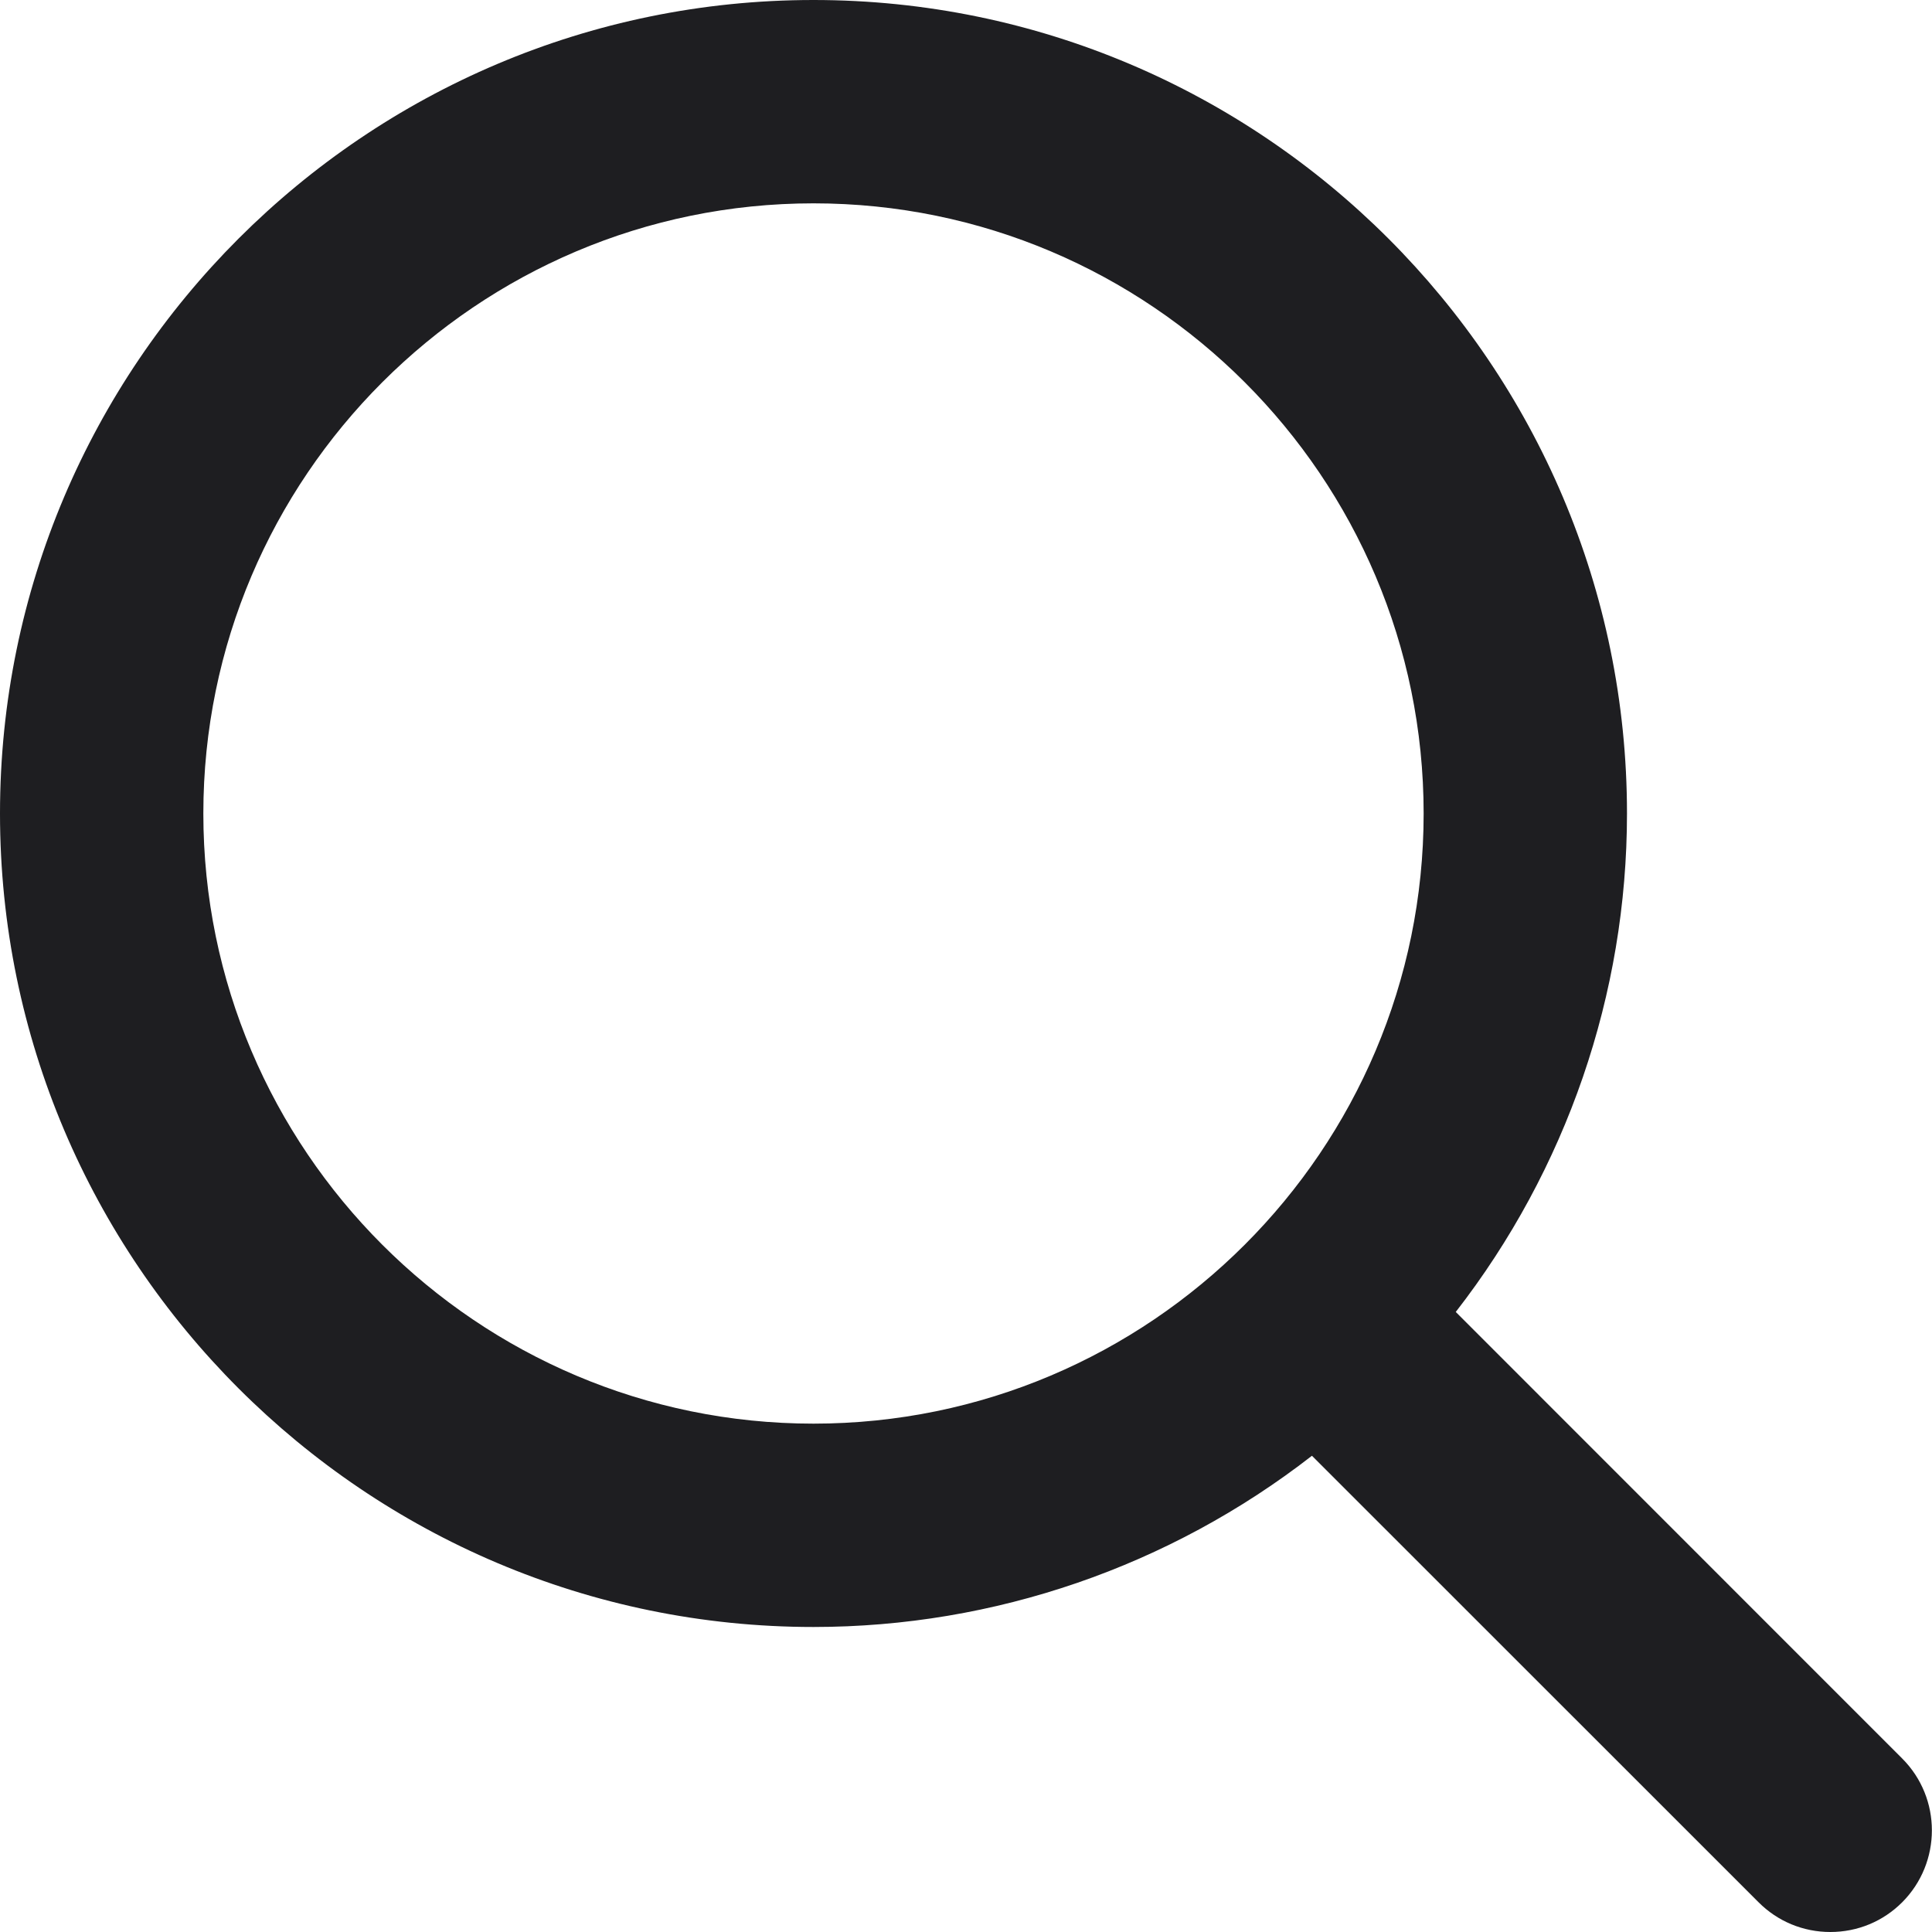<svg width="16" height="16" viewBox="0 0 16 16" fill="none" xmlns="http://www.w3.org/2000/svg">
<g clip-path="url(#clip0_1657_1736)">
<path d="M15.158 16C14.933 16 14.721 15.912 14.563 15.753L10.865 12.056C9.685 12.973 8.235 13.474 6.737 13.474C3.023 13.474 0 10.451 0 6.737C0 3.023 3.023 0 6.737 0C10.451 0 13.474 3.023 13.474 6.737C13.474 8.234 12.973 9.685 12.056 10.865L15.753 14.563C16.081 14.891 16.081 15.425 15.753 15.754C15.595 15.912 15.384 16 15.158 16ZM6.737 1.684C3.951 1.684 1.684 3.951 1.684 6.737C1.684 9.523 3.951 11.79 6.737 11.79C9.523 11.79 11.79 9.523 11.79 6.737C11.79 3.951 9.524 1.684 6.737 1.684Z" fill="#1E1E21"/>
</g>
<defs>
<clipPath id="clip0_1657_1736">
<rect width="16" height="16" fill="white"/>
</clipPath>
</defs>
</svg>
